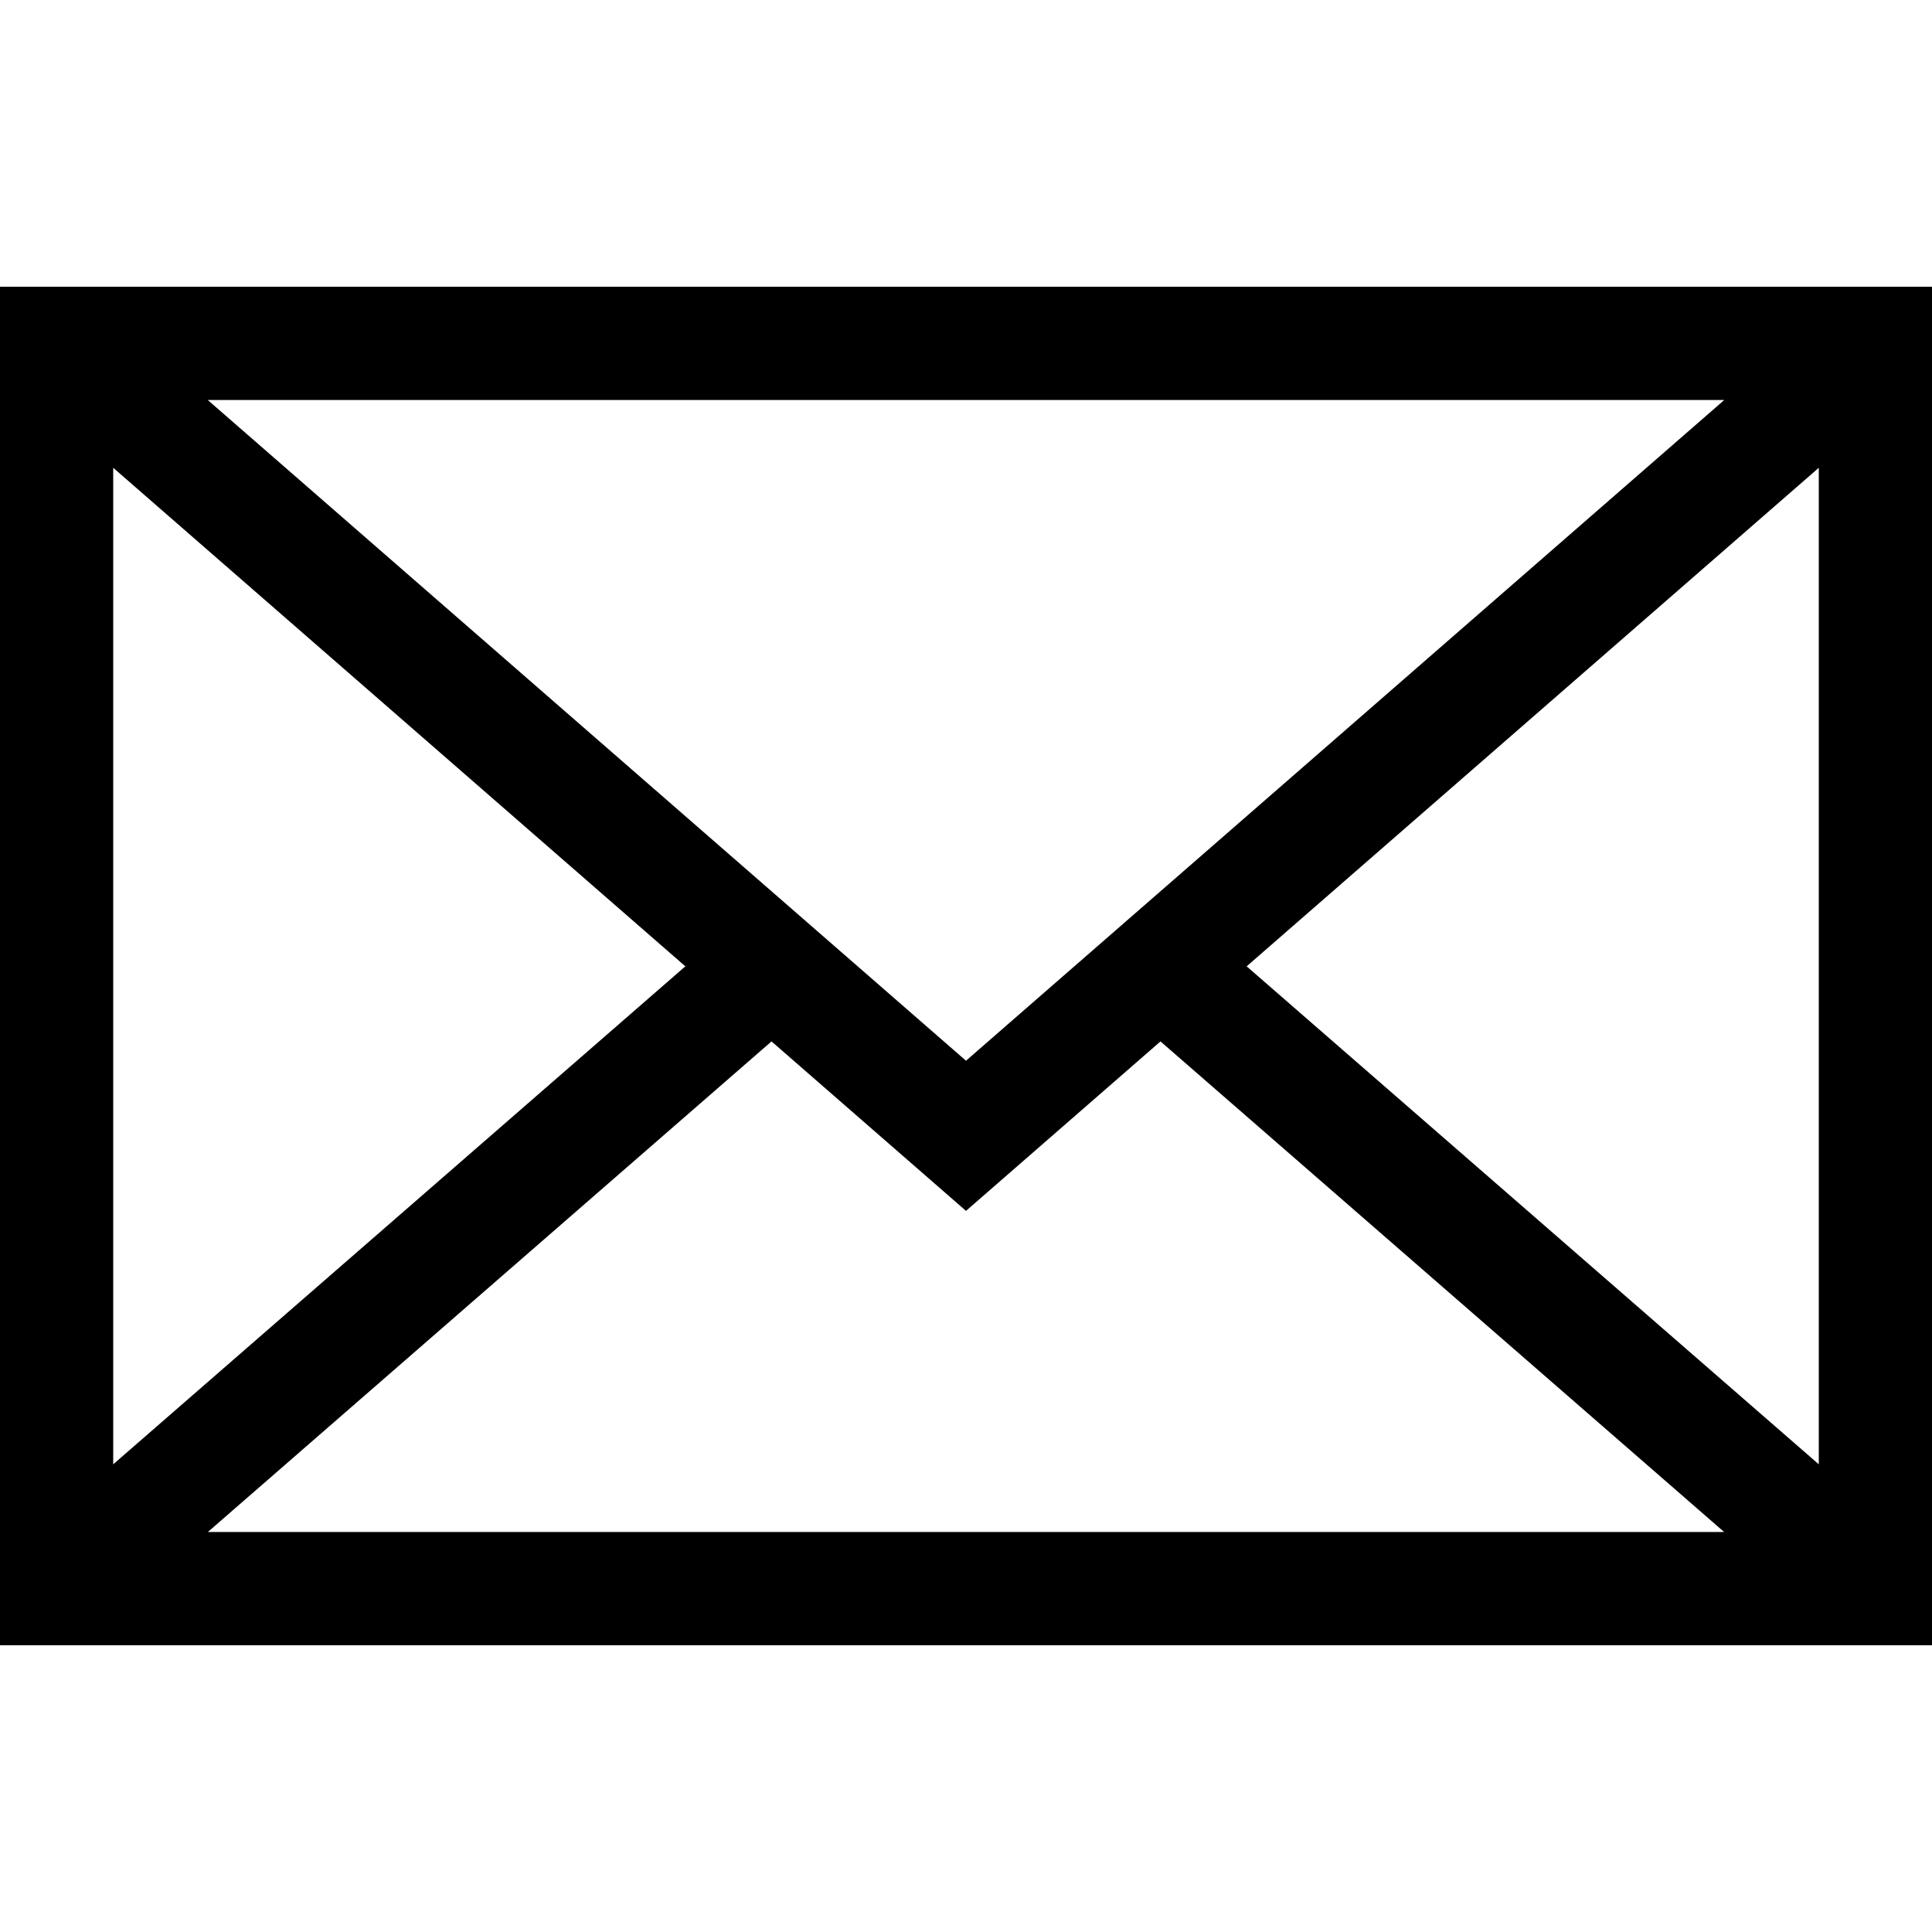 <svg xmlns="http://www.w3.org/2000/svg" xmlns:xlink="http://www.w3.org/1999/xlink" x="0px" y="0px" viewBox="0 0 512 512" style="enable-background:new 0 0 512 512;" xml:space="preserve"><g>	<g>		<path d="M0,76v360h512V76H0z M456.953,106L256,281.104L55.047,106H456.953z M30,123.967l151.624,132.12L30,388.058V123.967z     M55.081,406l149.378-130.016L256,320.896l51.542-44.912L456.919,406H55.081z M482,388.059L330.376,256.087L482,123.967V388.059z"></path>	</g></g><g></g><g></g><g></g><g></g><g></g><g></g><g></g><g></g><g></g><g></g><g></g><g></g><g></g><g></g><g></g></svg>